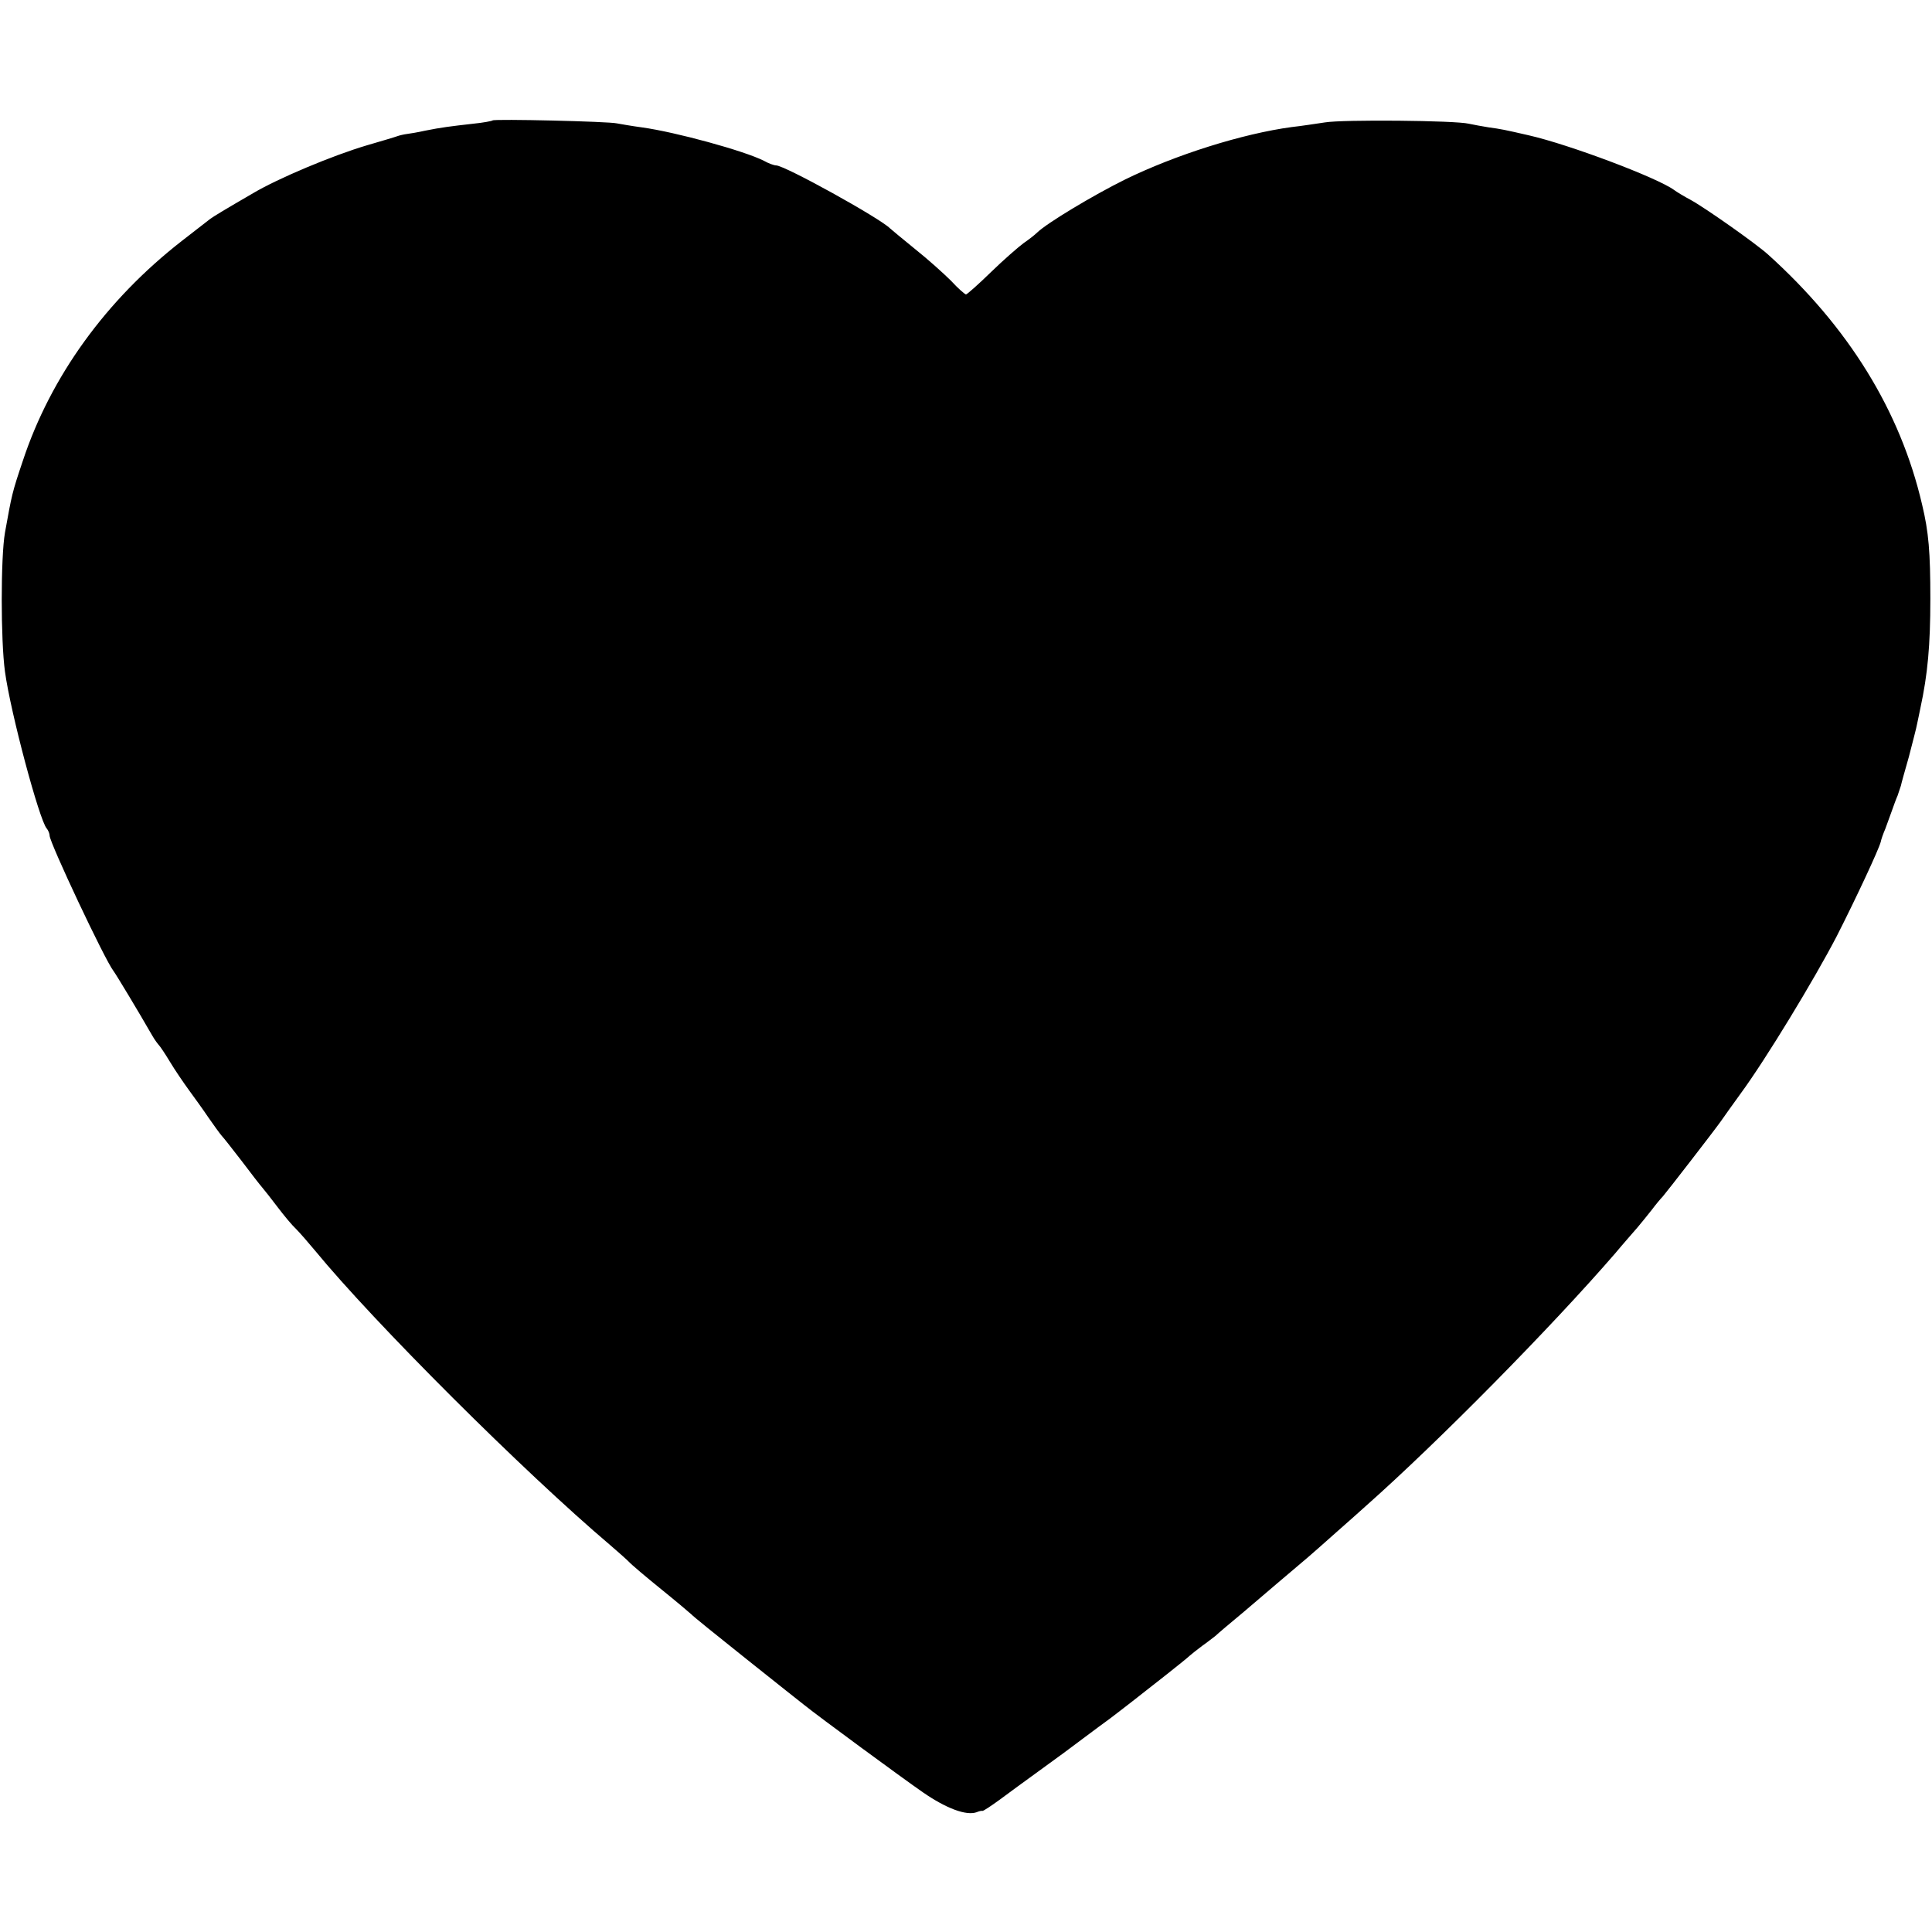 <?xml version="1.0" standalone="no"?>
<!DOCTYPE svg PUBLIC "-//W3C//DTD SVG 20010904//EN"
 "http://www.w3.org/TR/2001/REC-SVG-20010904/DTD/svg10.dtd">
<svg version="1.0" xmlns="http://www.w3.org/2000/svg"
 width="584pt" height="584pt" viewBox="0 0 584 584"
 preserveAspectRatio="xMidYMid meet">
<g transform="translate(0,584) scale(0.1,-0.1)"
fill="#000000" stroke="none">
<path d="M1489 5476 c-2 -2 -29 -7 -59 -10 -70 -8 -95 -11 -145 -21 -22 -5
-47 -9 -55 -10 -8 -1 -22 -4 -30 -7 -8 -3 -49 -15 -90 -27 -105 -31 -269 -100
-345 -145 -81 -47 -121 -71 -130 -78 -5 -4 -44 -34 -85 -66 -230 -179 -397
-411 -481 -665 -33 -98 -33 -101 -54 -217 -13 -75 -13 -325 0 -420 17 -125
104 -449 126 -474 5 -6 9 -16 9 -22 0 -21 167 -376 193 -409 7 -9 77 -125 117
-195 8 -14 18 -27 21 -30 3 -3 18 -25 33 -50 15 -25 41 -63 57 -85 16 -22 43
-59 59 -83 16 -23 34 -48 40 -55 6 -6 33 -41 61 -77 27 -36 55 -72 62 -80 7
-8 28 -35 47 -60 19 -25 43 -54 55 -65 11 -11 37 -41 57 -65 179 -218 631
-669 893 -891 22 -19 47 -41 55 -49 8 -9 53 -47 100 -85 47 -38 87 -72 90 -75
3 -4 77 -64 165 -134 88 -70 167 -133 175 -139 42 -34 295 -220 360 -265 71
-49 131 -71 162 -60 7 3 15 5 18 4 3 0 26 15 52 34 26 19 81 60 123 90 42 30
100 73 129 95 29 22 66 49 81 60 15 11 44 34 65 50 21 17 67 52 102 80 34 27
68 54 74 60 6 5 23 19 38 30 16 11 33 25 40 30 6 6 45 39 86 73 67 57 131 112
194 165 12 10 50 44 85 75 35 31 76 67 90 80 219 194 561 541 753 763 25 30
56 65 68 79 12 14 31 38 43 53 12 16 27 34 33 40 13 15 154 197 176 228 9 13
36 51 60 84 75 102 222 344 290 475 59 116 127 262 133 285 1 6 7 24 14 40 6
17 15 41 20 55 5 14 12 34 17 45 4 11 8 25 10 30 1 6 12 45 24 87 11 43 23 88
25 100 3 13 7 34 10 48 22 102 30 189 30 330 0 141 -5 202 -25 285 -66 284
-223 537 -466 756 -38 34 -190 141 -234 165 -19 10 -42 24 -50 30 -51 37 -316
137 -439 165 -74 17 -84 19 -121 24 -19 3 -46 8 -60 11 -41 10 -381 13 -435 4
-27 -4 -72 -11 -100 -14 -149 -20 -352 -84 -505 -159 -95 -47 -235 -131 -265
-160 -7 -7 -25 -21 -41 -32 -15 -11 -60 -50 -98 -87 -39 -38 -73 -68 -76 -68
-3 0 -24 18 -45 41 -22 22 -71 66 -110 97 -38 31 -72 59 -75 62 -31 31 -318
190 -344 190 -6 0 -23 6 -37 14 -59 30 -267 87 -369 101 -30 4 -64 10 -75 12
-24 6 -371 14 -376 9z"/>
</g>
</svg>

